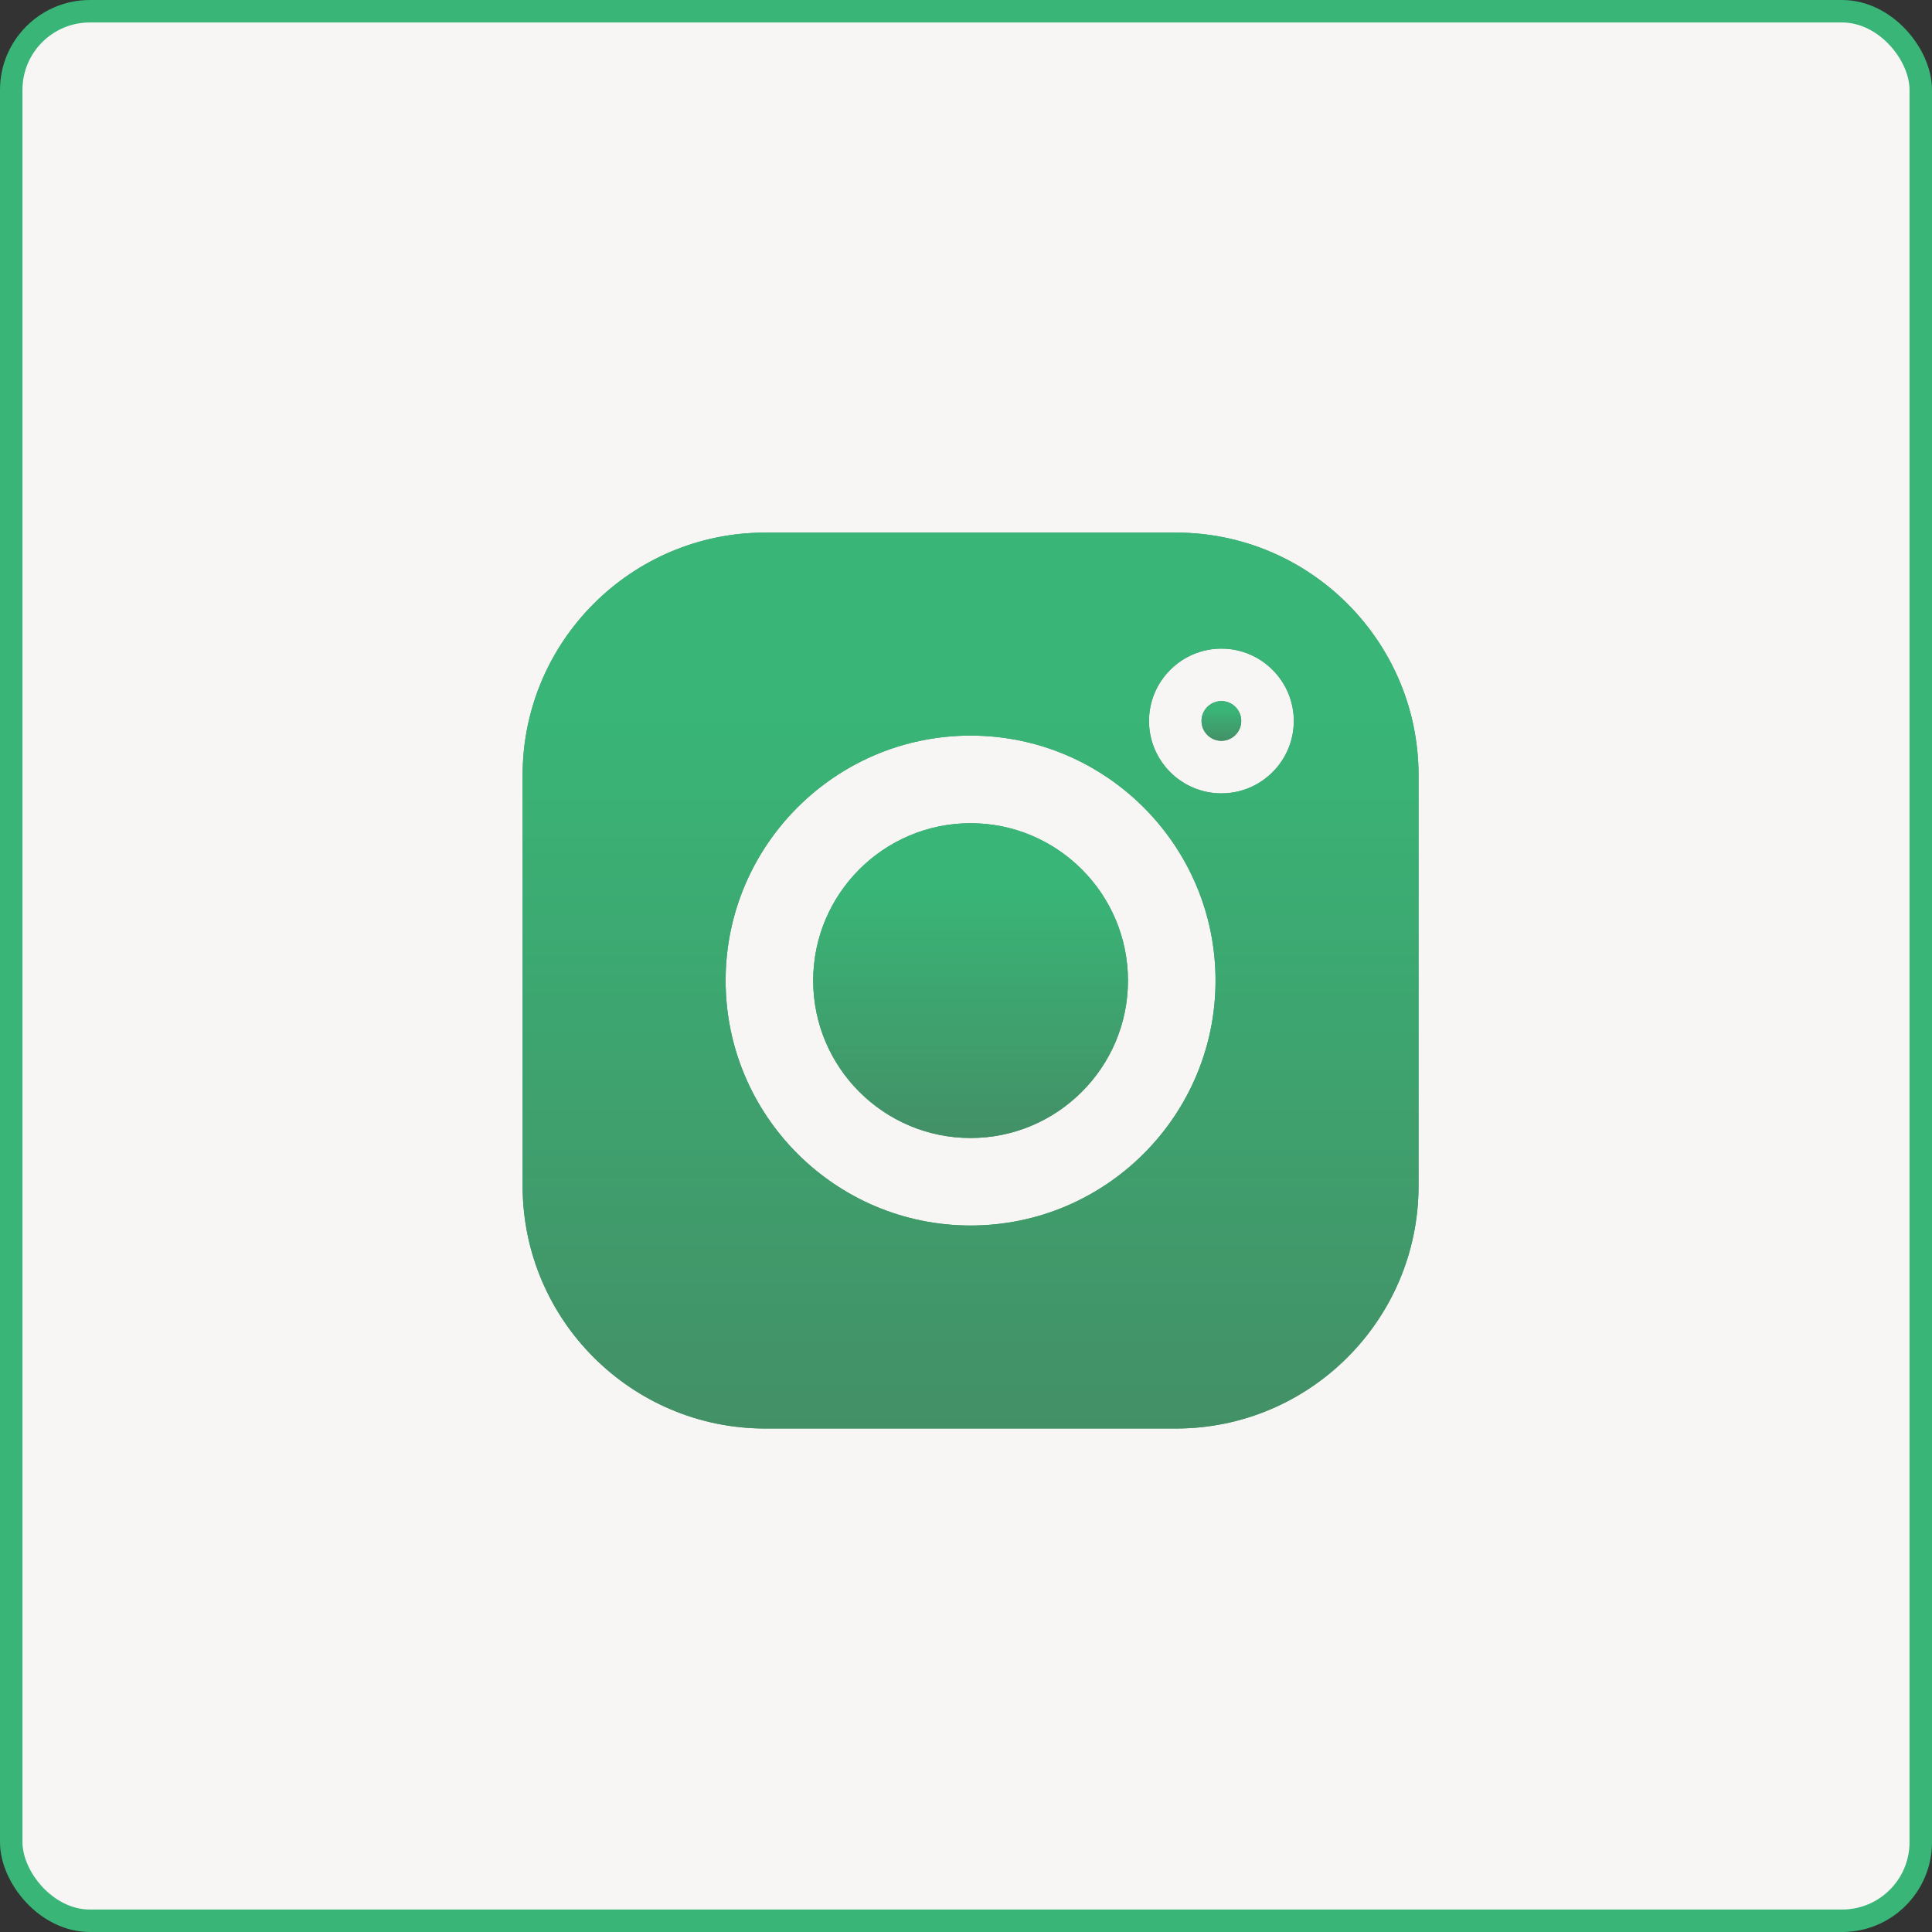 <?xml version="1.0" encoding="UTF-8"?> <svg xmlns="http://www.w3.org/2000/svg" width="43" height="43" viewBox="0 0 43 43" fill="none"><rect x="0" y="0" width="43" height="43" fill="#333333" stroke="none"/> <circle r="21.287" transform="matrix(1 0 0 -1 21.602 21.287)" fill="#F7F6F5"></circle> <rect x="0.25" y="0.25" width="42.5" height="42.5" rx="1.75" fill="#F7F6F5" stroke="#39B577" stroke-width="0.5"></rect> <g clip-path="url(#clip0)"> <path d="M26.174 11.854H17.03C14.053 11.854 11.632 14.276 11.632 17.252V26.397C11.632 29.373 14.053 31.794 17.03 31.794H26.174C29.15 31.794 31.572 29.373 31.572 26.397V17.252C31.572 14.276 29.15 11.854 26.174 11.854V11.854ZM21.602 27.276C18.596 27.276 16.15 24.831 16.15 21.824C16.15 18.818 18.596 16.372 21.602 16.372C24.608 16.372 27.054 18.818 27.054 21.824C27.054 24.831 24.608 27.276 21.602 27.276ZM27.184 17.658C26.296 17.658 25.573 16.935 25.573 16.047C25.573 15.159 26.296 14.436 27.184 14.436C28.073 14.436 28.796 15.159 28.796 16.047C28.796 16.935 28.073 17.658 27.184 17.658Z" fill="#439166"></path> <path d="M26.174 11.854H17.03C14.053 11.854 11.632 14.276 11.632 17.252V26.397C11.632 29.373 14.053 31.794 17.03 31.794H26.174C29.15 31.794 31.572 29.373 31.572 26.397V17.252C31.572 14.276 29.15 11.854 26.174 11.854V11.854ZM21.602 27.276C18.596 27.276 16.15 24.831 16.15 21.824C16.15 18.818 18.596 16.372 21.602 16.372C24.608 16.372 27.054 18.818 27.054 21.824C27.054 24.831 24.608 27.276 21.602 27.276ZM27.184 17.658C26.296 17.658 25.573 16.935 25.573 16.047C25.573 15.159 26.296 14.436 27.184 14.436C28.073 14.436 28.796 15.159 28.796 16.047C28.796 16.935 28.073 17.658 27.184 17.658Z" fill="url(#paint0_linear)"></path> <path d="M21.602 18.322C19.67 18.322 18.099 19.894 18.099 21.825C18.099 23.757 19.67 25.328 21.602 25.328C23.533 25.328 25.105 23.757 25.105 21.825C25.105 19.894 23.533 18.322 21.602 18.322Z" fill="#439166"></path> <path d="M21.602 18.322C19.67 18.322 18.099 19.894 18.099 21.825C18.099 23.757 19.67 25.328 21.602 25.328C23.533 25.328 25.105 23.757 25.105 21.825C25.105 19.894 23.533 18.322 21.602 18.322Z" fill="url(#paint1_linear)"></path> <path d="M27.184 15.604C26.94 15.604 26.742 15.802 26.742 16.046C26.742 16.289 26.94 16.488 27.184 16.488C27.428 16.488 27.626 16.29 27.626 16.046C27.626 15.802 27.428 15.604 27.184 15.604Z" fill="#439166"></path> <path d="M27.184 15.604C26.94 15.604 26.742 15.802 26.742 16.046C26.742 16.289 26.94 16.488 27.184 16.488C27.428 16.488 27.626 16.29 27.626 16.046C27.626 15.802 27.428 15.604 27.184 15.604Z" fill="url(#paint2_linear)"></path> </g> <defs> <linearGradient id="paint0_linear" x1="21.602" y1="11.854" x2="21.602" y2="31.794" gradientUnits="userSpaceOnUse"> <stop offset="0.201" stop-color="#39B577"></stop> <stop offset="1" stop-color="#439066"></stop> </linearGradient> <linearGradient id="paint1_linear" x1="21.602" y1="18.322" x2="21.602" y2="25.328" gradientUnits="userSpaceOnUse"> <stop offset="0.201" stop-color="#39B577"></stop> <stop offset="1" stop-color="#439066"></stop> </linearGradient> <linearGradient id="paint2_linear" x1="27.184" y1="15.604" x2="27.184" y2="16.488" gradientUnits="userSpaceOnUse"> <stop offset="0.201" stop-color="#39B577"></stop> <stop offset="1" stop-color="#439066"></stop> </linearGradient> <clipPath id="clip0"> <rect width="19.94" height="19.94" fill="white" transform="translate(11.632 11.854)"></rect> </clipPath> </defs> </svg> 